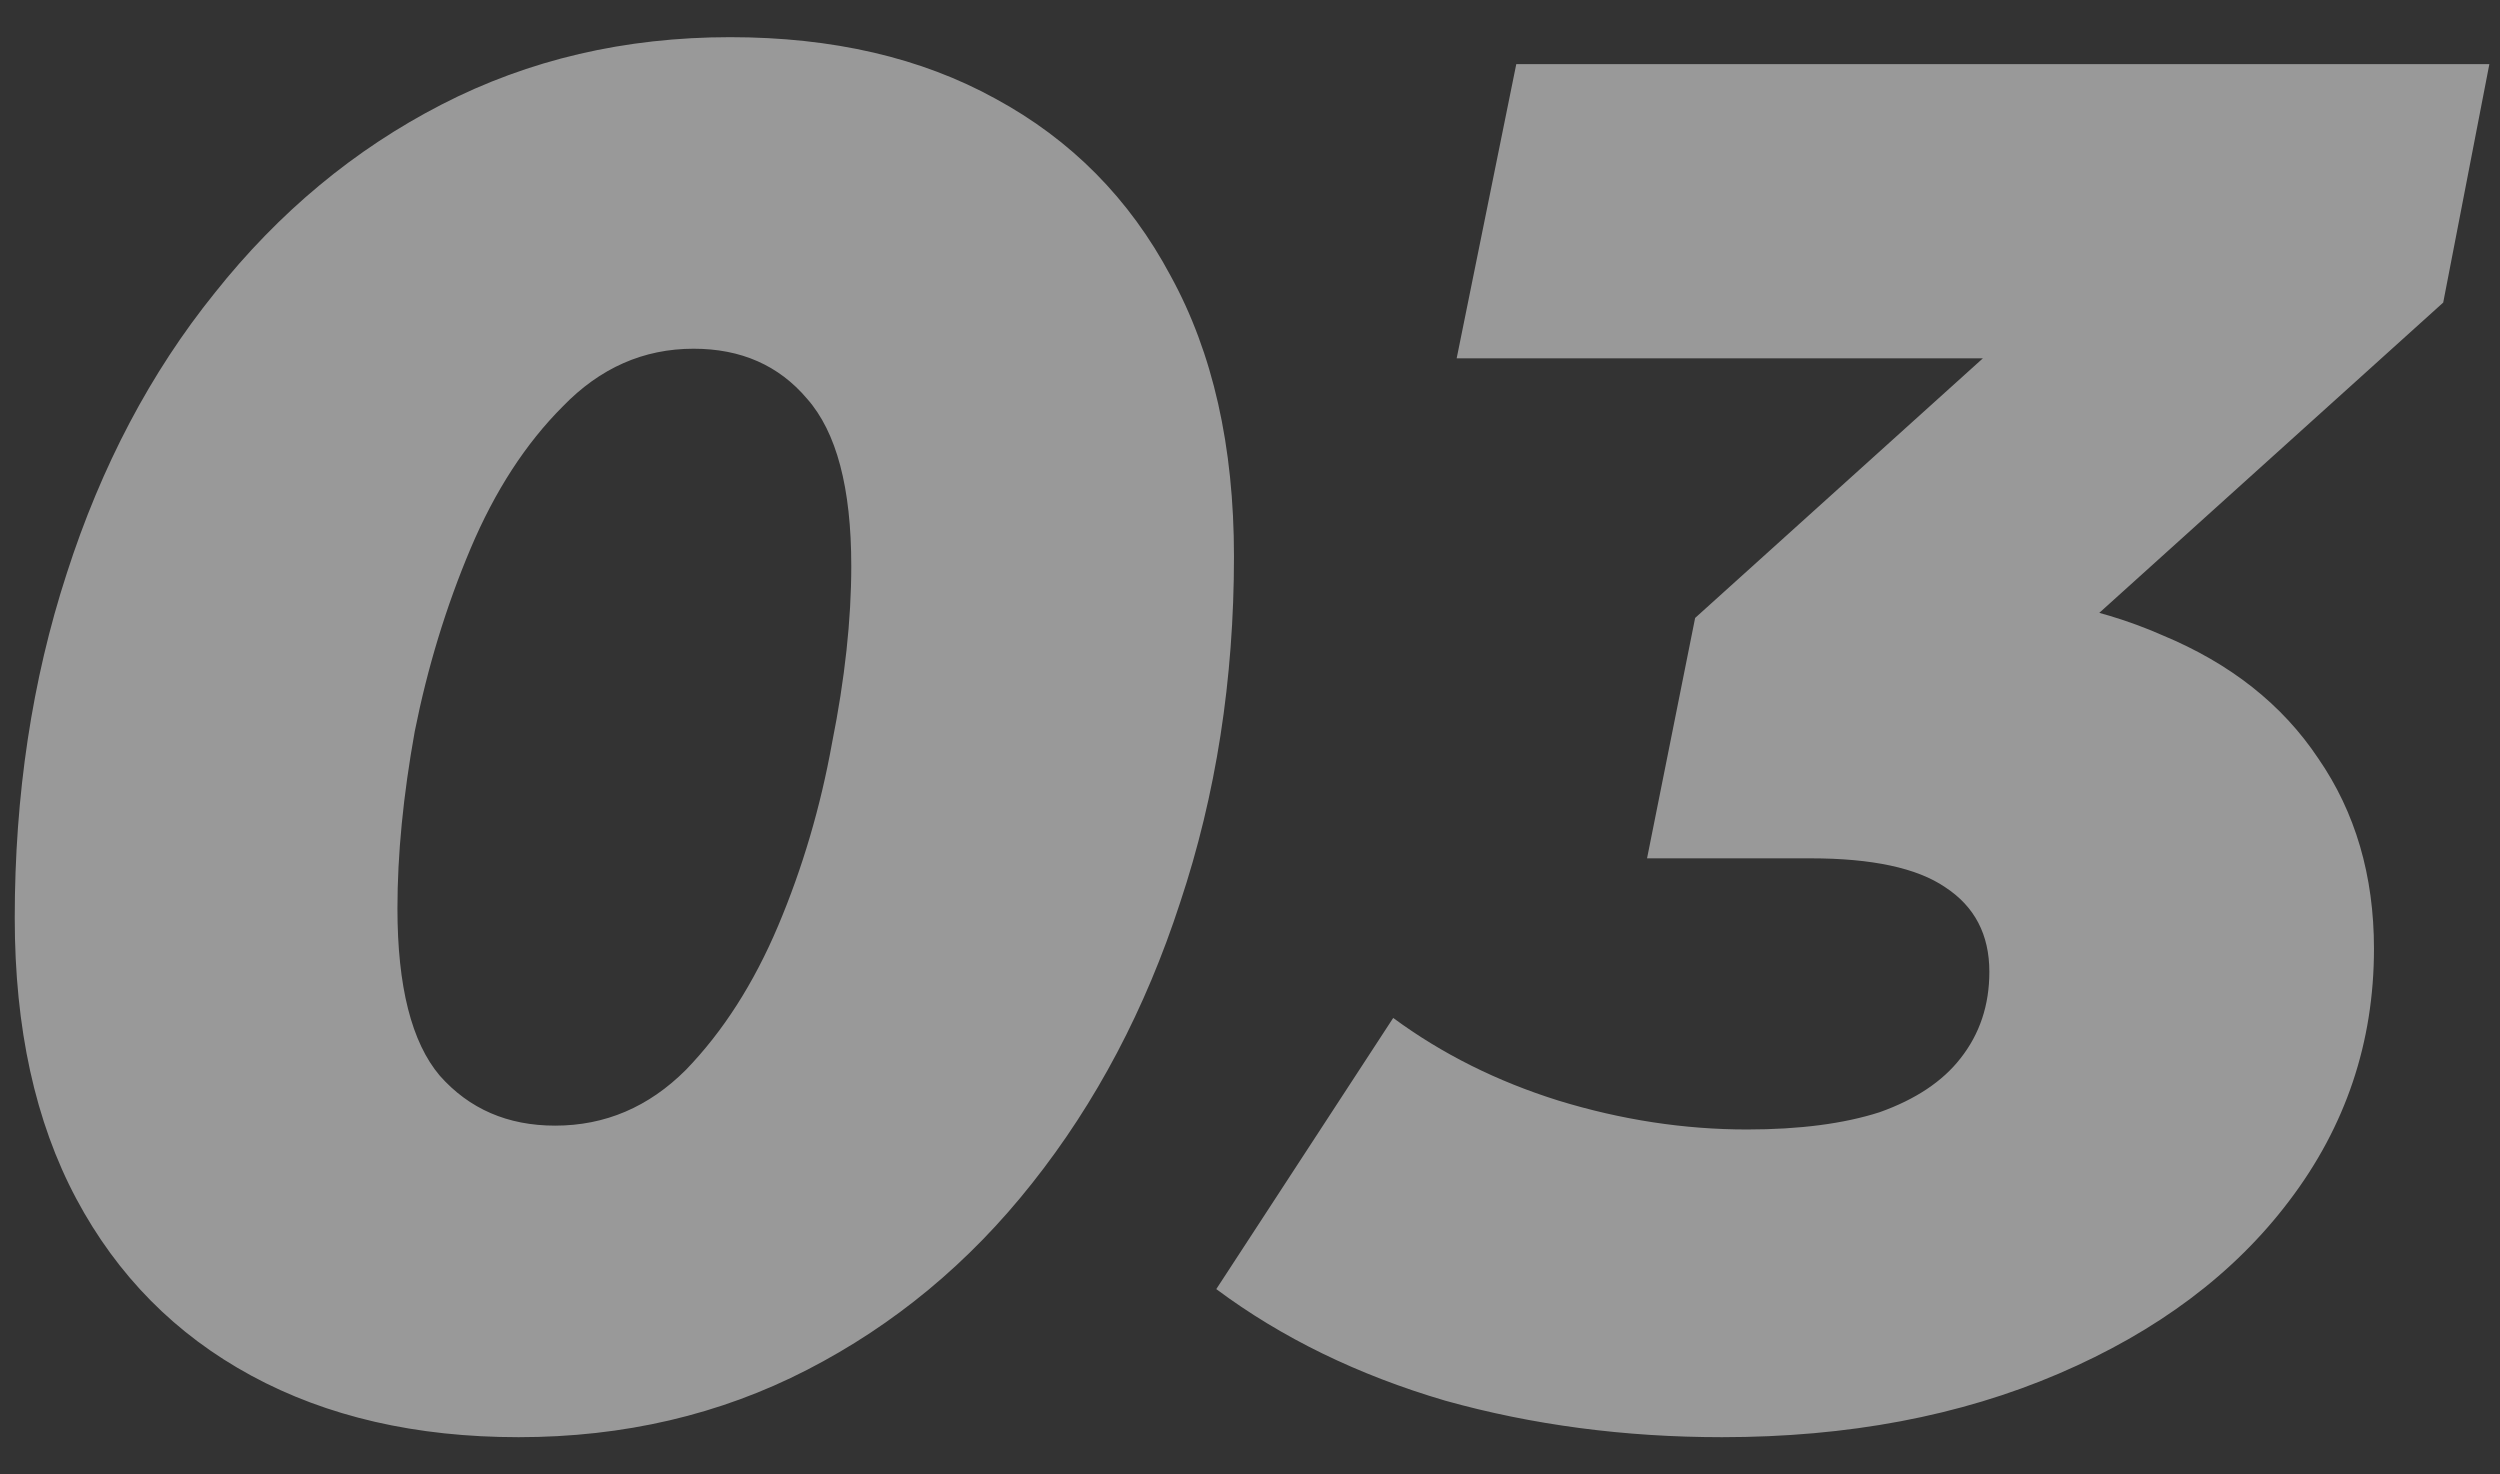 <?xml version="1.0" encoding="UTF-8"?> <svg xmlns="http://www.w3.org/2000/svg" width="39" height="23" viewBox="0 0 39 23" fill="none"><rect x="0" y="0" width="39" height="23" fill="#333333" stroke="none"/> <path opacity="0.5" d="M8.09 22.42C6.49 22.42 5.1 22.1 3.92 21.46C2.74 20.82 1.83 19.9 1.19 18.7C0.55 17.5 0.23 16.04 0.23 14.32C0.23 12.4 0.5 10.61 1.04 8.95C1.58 7.27 2.35 5.81 3.35 4.57C4.35 3.31 5.53 2.33 6.89 1.63C8.25 0.93 9.75 0.58 11.39 0.58C12.99 0.58 14.37 0.9 15.53 1.54C16.71 2.18 17.62 3.1 18.26 4.3C18.92 5.5 19.25 6.96 19.25 8.68C19.25 10.6 18.97 12.4 18.41 14.08C17.87 15.74 17.1 17.2 16.1 18.46C15.12 19.7 13.95 20.67 12.59 21.37C11.23 22.07 9.73 22.42 8.09 22.42ZM8.66 17.56C9.44 17.56 10.12 17.27 10.7 16.69C11.28 16.09 11.76 15.34 12.14 14.44C12.52 13.54 12.8 12.59 12.98 11.59C13.18 10.59 13.28 9.67 13.28 8.83C13.28 7.61 13.05 6.74 12.59 6.22C12.15 5.7 11.56 5.44 10.82 5.44C10.04 5.44 9.36 5.74 8.78 6.34C8.2 6.92 7.72 7.66 7.34 8.56C6.96 9.46 6.67 10.41 6.47 11.41C6.29 12.41 6.2 13.33 6.2 14.17C6.2 15.39 6.42 16.26 6.86 16.78C7.32 17.3 7.92 17.56 8.66 17.56ZM26.864 22.42C25.344 22.42 23.904 22.23 22.544 21.85C21.184 21.45 19.994 20.87 18.974 20.11L21.734 15.88C22.494 16.44 23.354 16.87 24.314 17.17C25.294 17.47 26.274 17.62 27.254 17.62C28.074 17.62 28.764 17.53 29.324 17.35C29.884 17.15 30.304 16.87 30.584 16.51C30.884 16.13 31.034 15.68 31.034 15.16C31.034 14.58 30.804 14.14 30.344 13.84C29.904 13.54 29.204 13.39 28.244 13.39H25.694L26.444 9.64L33.194 3.55L33.524 5.59H22.724L23.654 1H38.834L38.114 4.72L31.364 10.81L28.664 9.22H29.984C31.444 9.22 32.694 9.45 33.734 9.91C34.794 10.35 35.604 10.99 36.164 11.83C36.744 12.67 37.034 13.66 37.034 14.8C37.034 16.26 36.594 17.57 35.714 18.73C34.854 19.87 33.654 20.77 32.114 21.43C30.574 22.09 28.824 22.42 26.864 22.42Z" fill="white"></path> </svg> 